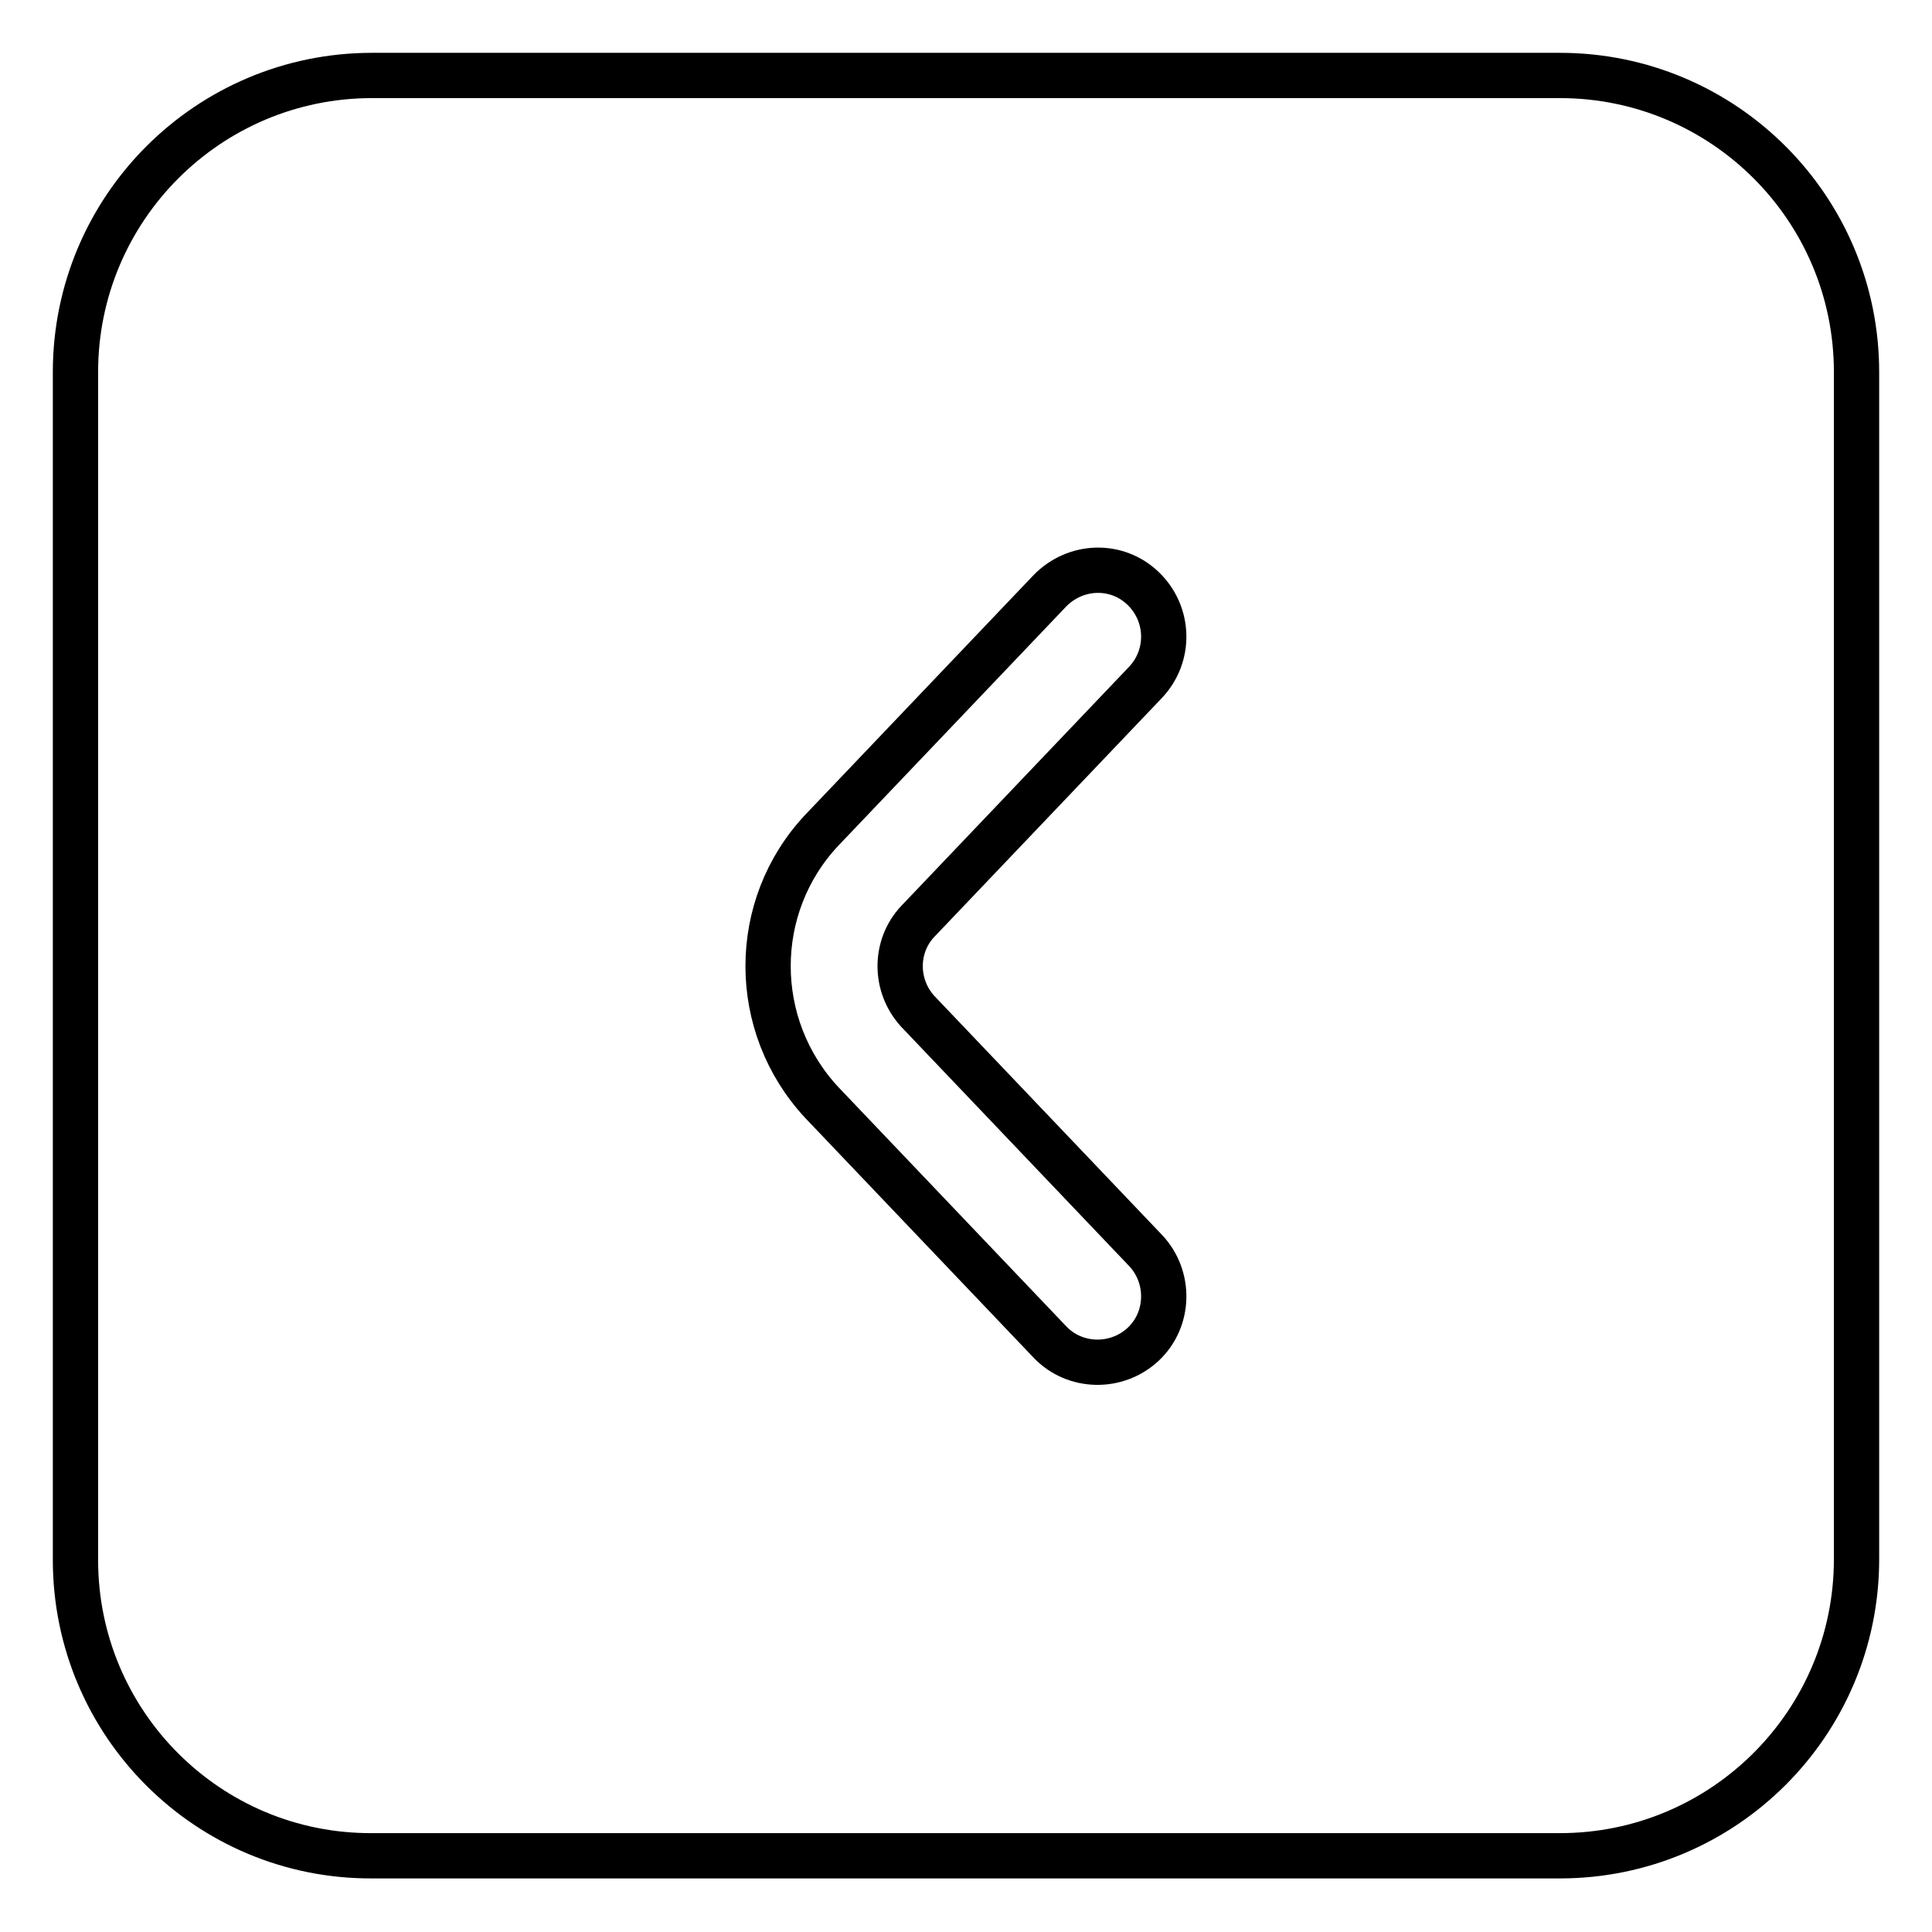 <?xml version="1.0" encoding="utf-8"?>
<!-- Svg Vector Icons : http://www.onlinewebfonts.com/icon -->
<!DOCTYPE svg PUBLIC "-//W3C//DTD SVG 1.1//EN" "http://www.w3.org/Graphics/SVG/1.1/DTD/svg11.dtd">
<svg version="1.1" xmlns="http://www.w3.org/2000/svg" xmlns:xlink="http://www.w3.org/1999/xlink" x="0px" y="0px" viewBox="0 0 256 256" enable-background="new 0 0 256 256" xml:space="preserve">
<g> <path stroke-width="6" fill-opacity="0" stroke="#000000"  d="M206.7,10c21.7,0,39.3,17.6,39.3,39.3v157.3c0,21.7-17.6,39.3-39.3,39.3H49.3C27.6,246,10,228.4,10,206.7 V49.3C10,27.6,27.6,10,49.3,10H206.7z M139.1,78.3L108.9,110c-9.5,10.1-9.5,25.9,0,36.1l30.2,31.7c3.3,3.5,8.9,3.6,12.4,0.3 c3.5-3.3,3.6-8.9,0.3-12.4l0,0l-30.2-31.7c-3.1-3.4-3.1-8.6,0-11.9l30.2-31.7c3.3-3.5,3.2-9-0.3-12.4 C148,74.6,142.5,74.8,139.1,78.3z"/></g>
</svg>